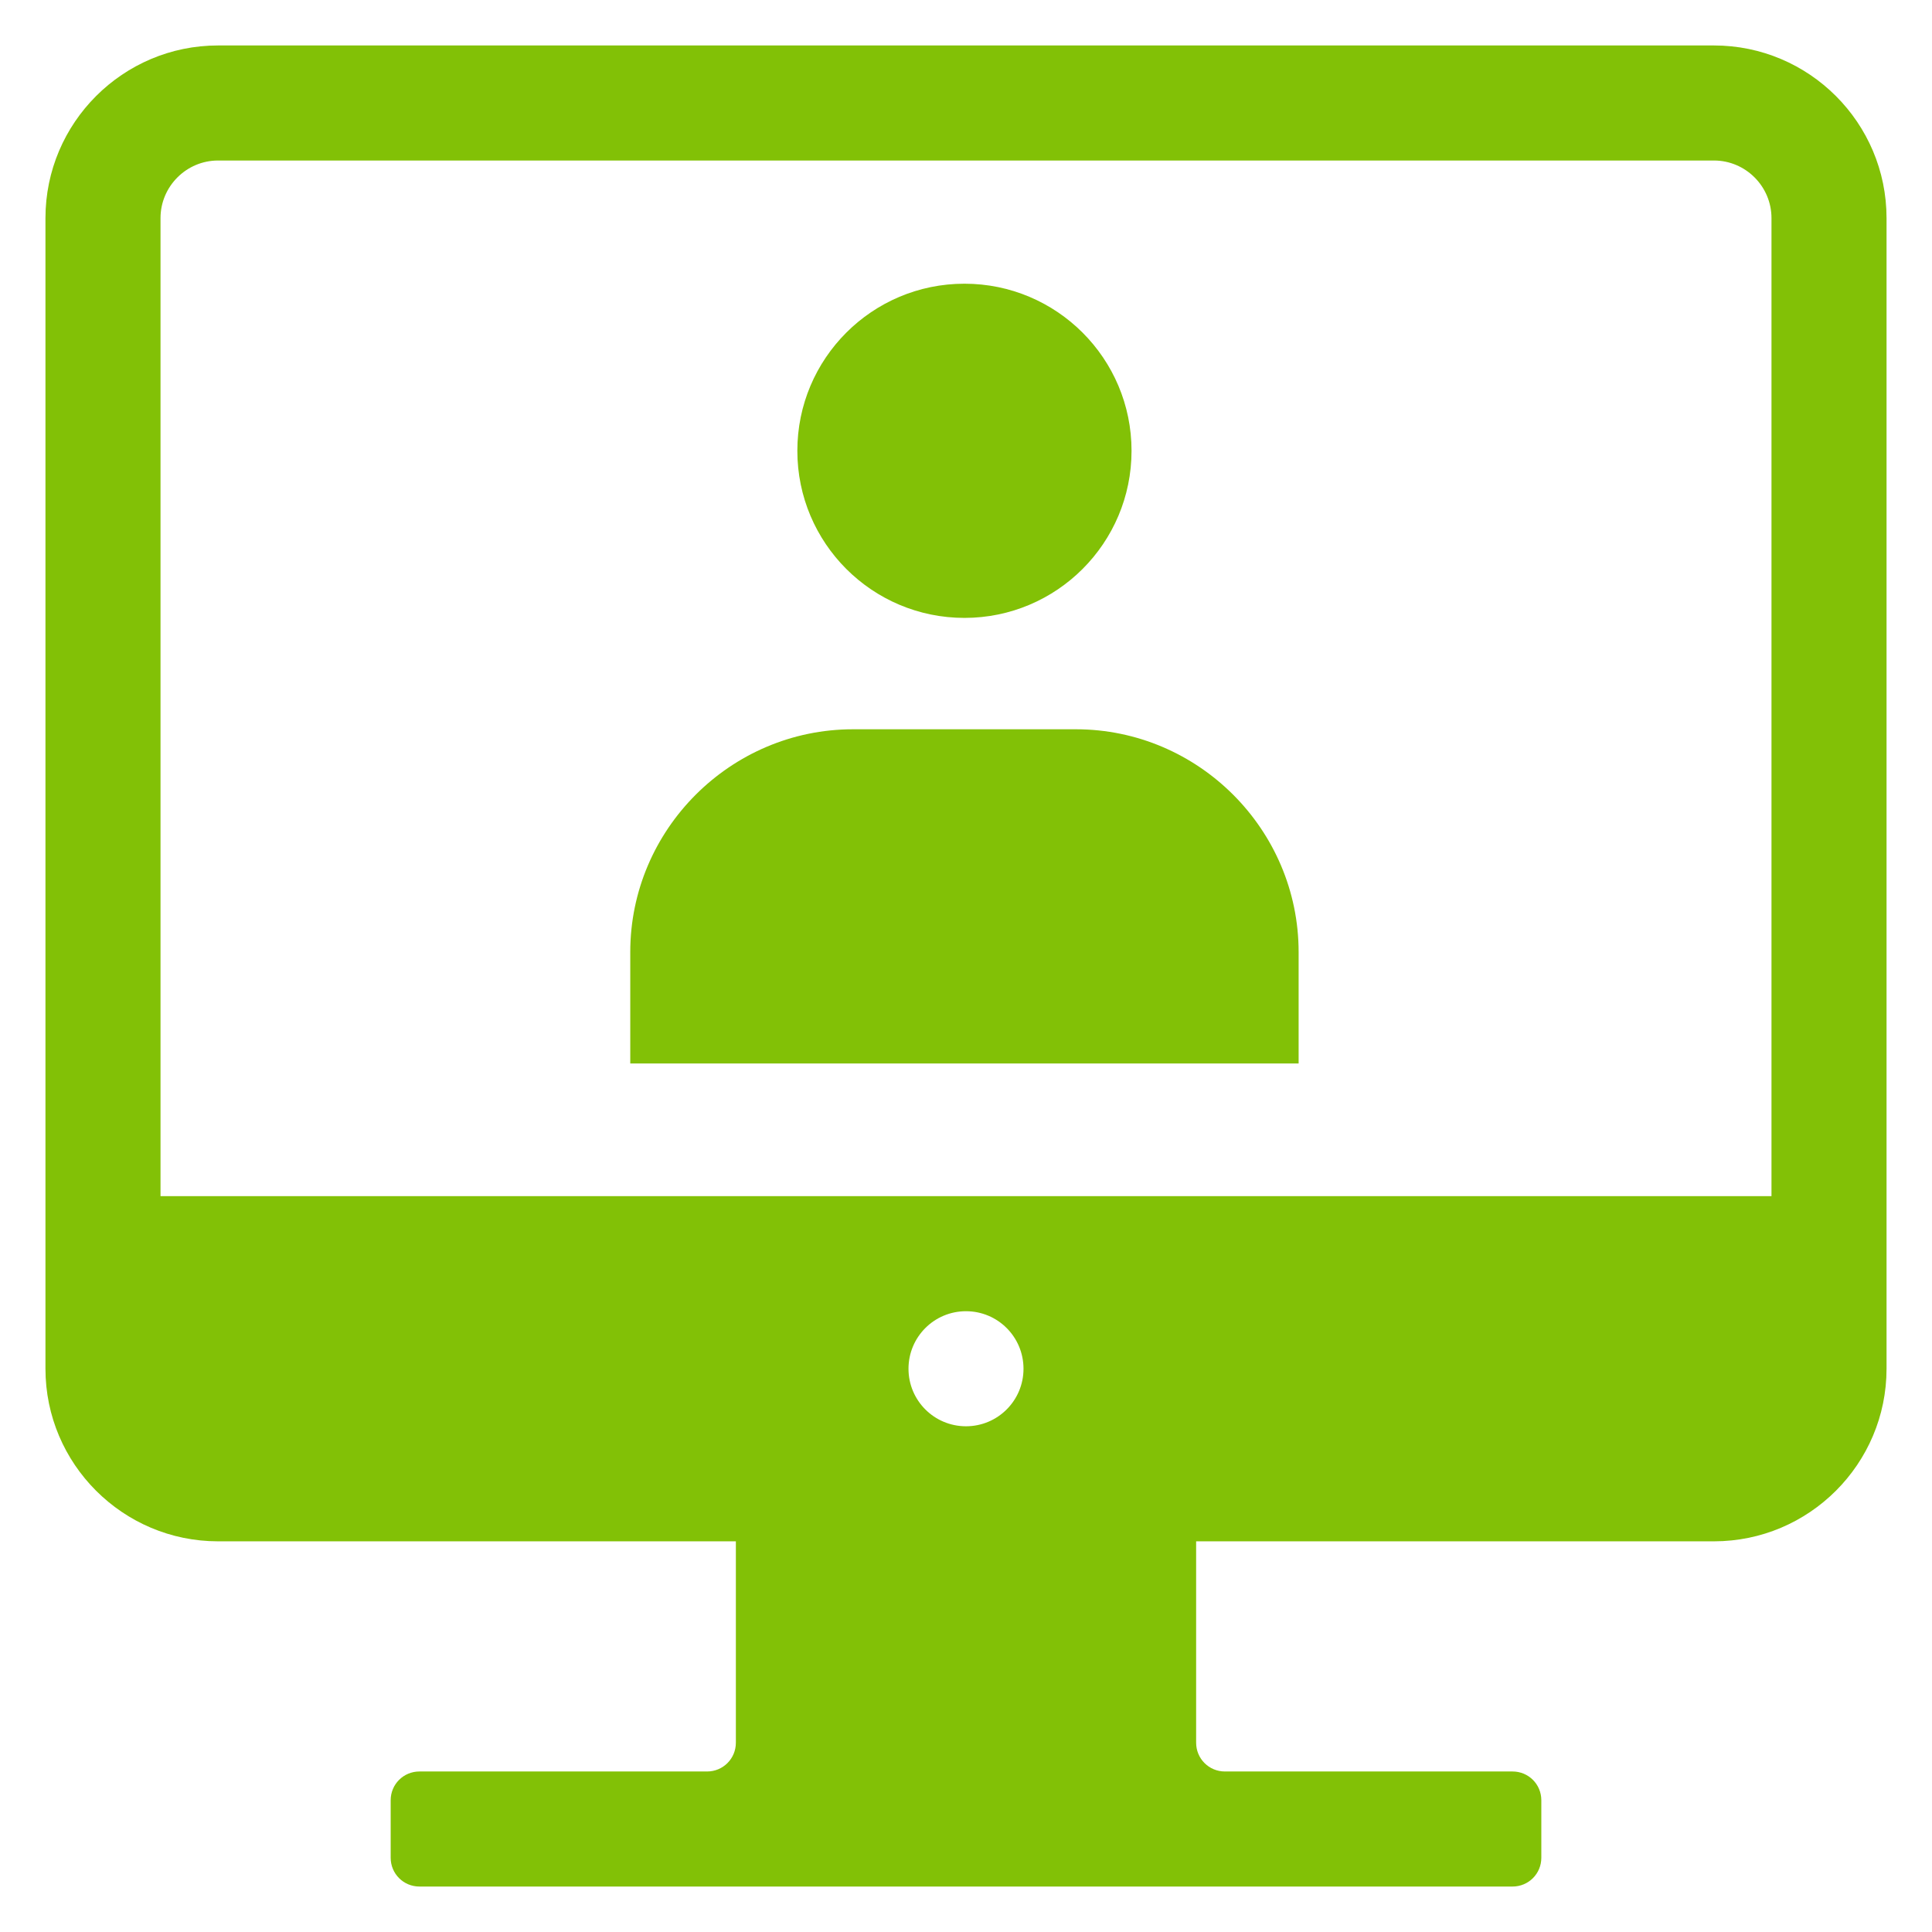 <?xml version="1.0" encoding="UTF-8"?>
<svg xmlns="http://www.w3.org/2000/svg" xmlns:xlink="http://www.w3.org/1999/xlink" width="85px" height="85px" viewBox="0 0 85 85" version="1.1">
  <!-- Generator: Sketch 50.2 (55047) - http://www.bohemiancoding.com/sketch -->
  <title>icon/green/webinar</title>
  <desc>Created with Sketch.</desc>
  <defs></defs>
  <g id="icon/green/webinar" stroke="none" stroke-width="1" fill="none" fill-rule="evenodd">
    <g transform="translate(2, 2)" fill="#82C106">
      <path d="M75.938,50.625 L5.062,50.625 L5.062,7.595 C5.062,6.203 6.199,5.062 7.593,5.062 L73.407,5.062 C74.801,5.062 75.938,6.203 75.938,7.595 L75.938,50.625 Z M40.5,60.75 C39.102,60.75 37.97,59.618 37.97,58.22 C37.97,56.819 39.102,55.688 40.5,55.688 C41.898,55.688 43.03,56.819 43.03,58.22 C43.03,59.618 41.898,60.75 40.5,60.75 Z M73.407,0 L7.593,0 C3.406,0 0,3.406 0,7.595 L0,58.22 C0,62.406 3.406,65.812 7.593,65.812 L30.375,65.812 L30.375,74.671 C30.375,75.375 29.81,75.938 29.109,75.938 L16.454,75.938 C15.752,75.938 15.188,76.5 15.188,77.204 L15.188,79.734 C15.188,80.437 15.752,81 16.454,81 L64.546,81 C65.248,81 65.812,80.437 65.812,79.734 L65.812,77.204 C65.812,76.5 65.248,75.938 64.546,75.938 L51.891,75.938 C51.19,75.938 50.625,75.375 50.625,74.671 L50.625,65.812 L73.407,65.812 C77.594,65.812 81,62.406 81,58.22 L81,7.595 C81,3.406 77.594,0 73.407,0 Z" id="Fill-3"></path>
      <g id="Page-1" transform="translate(25.729, 10.482)">
        <path d="M19.603,19.603 L9.802,19.603 C4.411,19.603 0,24.014 0,29.405 L0,34.306 L4.901,34.306 L24.504,34.306 L29.405,34.306 L29.405,29.405 C29.405,24.014 24.994,19.603 19.603,19.603" id="Fill-1"></path>
        <path d="M14.703,14.703 C18.765,14.703 22.054,11.409 22.054,7.351 C22.054,3.293 18.765,0 14.703,0 C10.64,0 7.351,3.293 7.351,7.351 C7.351,11.409 10.64,14.703 14.703,14.703" id="Fill-3"></path>
      </g>
    </g>
  </g>
</svg>

